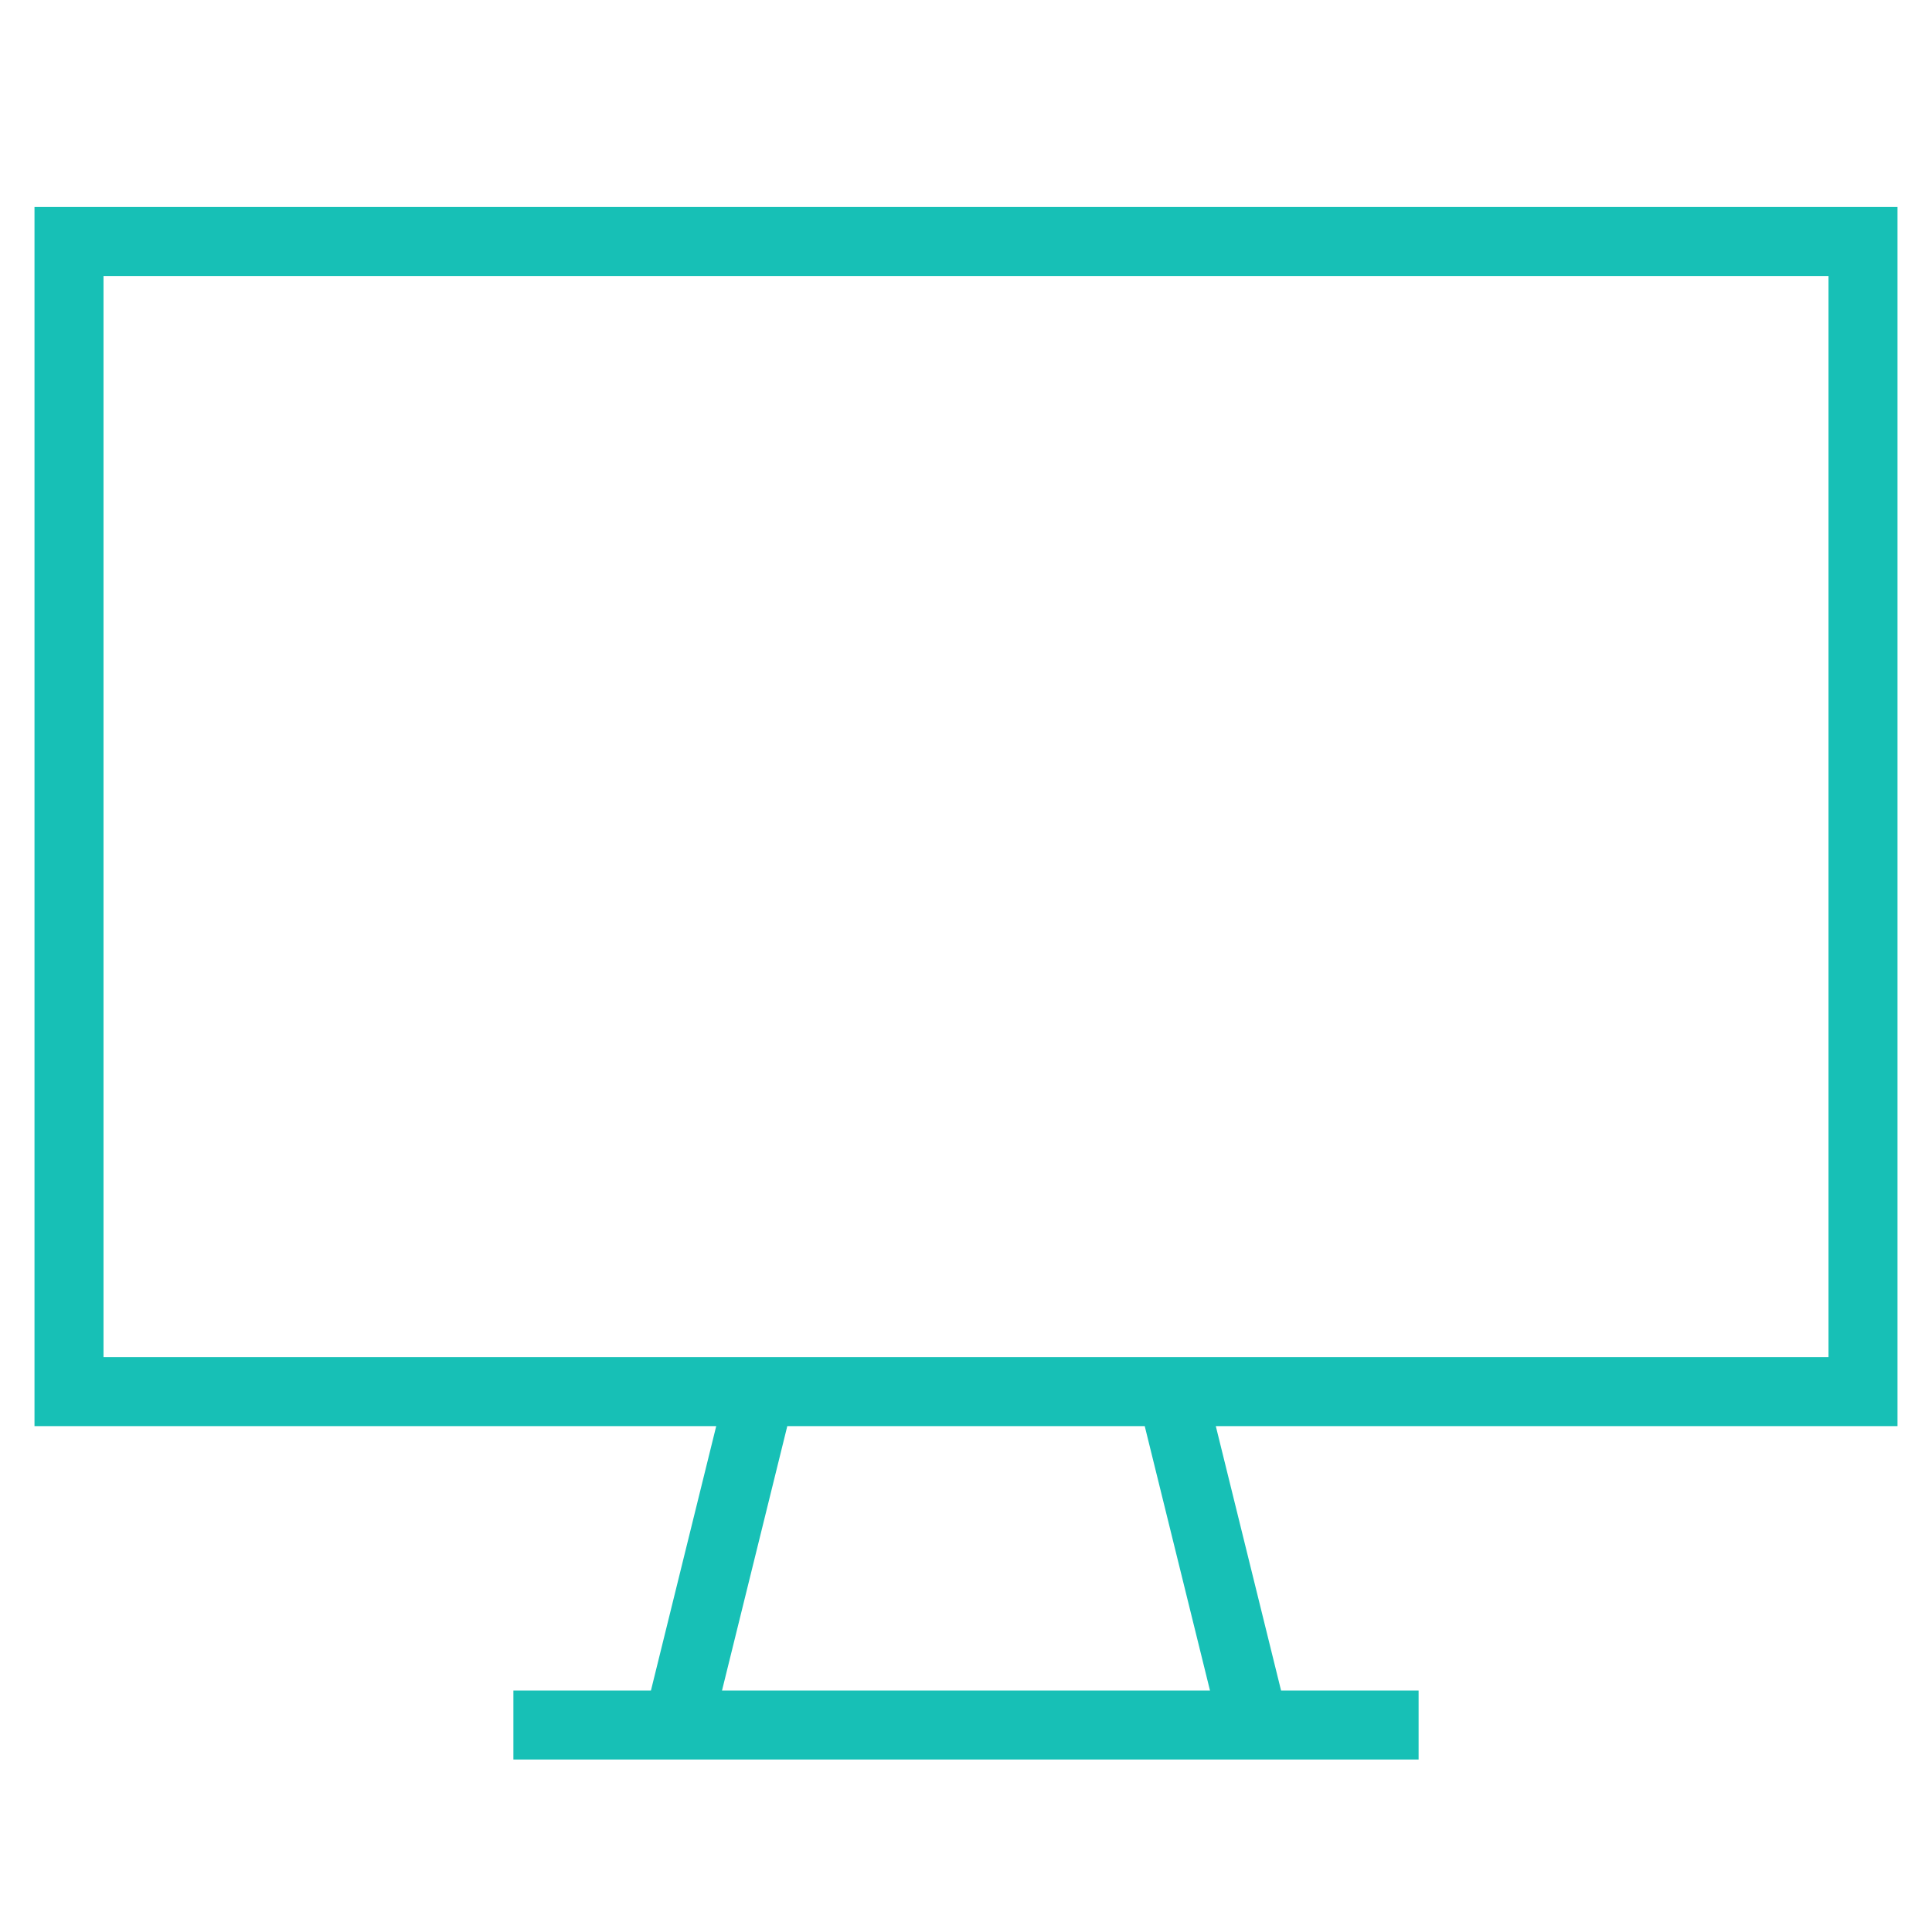 <?xml version="1.0" encoding="UTF-8"?> <svg xmlns="http://www.w3.org/2000/svg" width="56" height="56" viewBox="0 0 56 56" fill="none"><path d="M14.881 50H41.119M22.037 40.337L19.651 50M33.964 40.337L36.349 50M2 7H54V40.337H2V7Z" stroke="#17C0B6" stroke-width="2" stroke-miterlimit="10"></path></svg> 